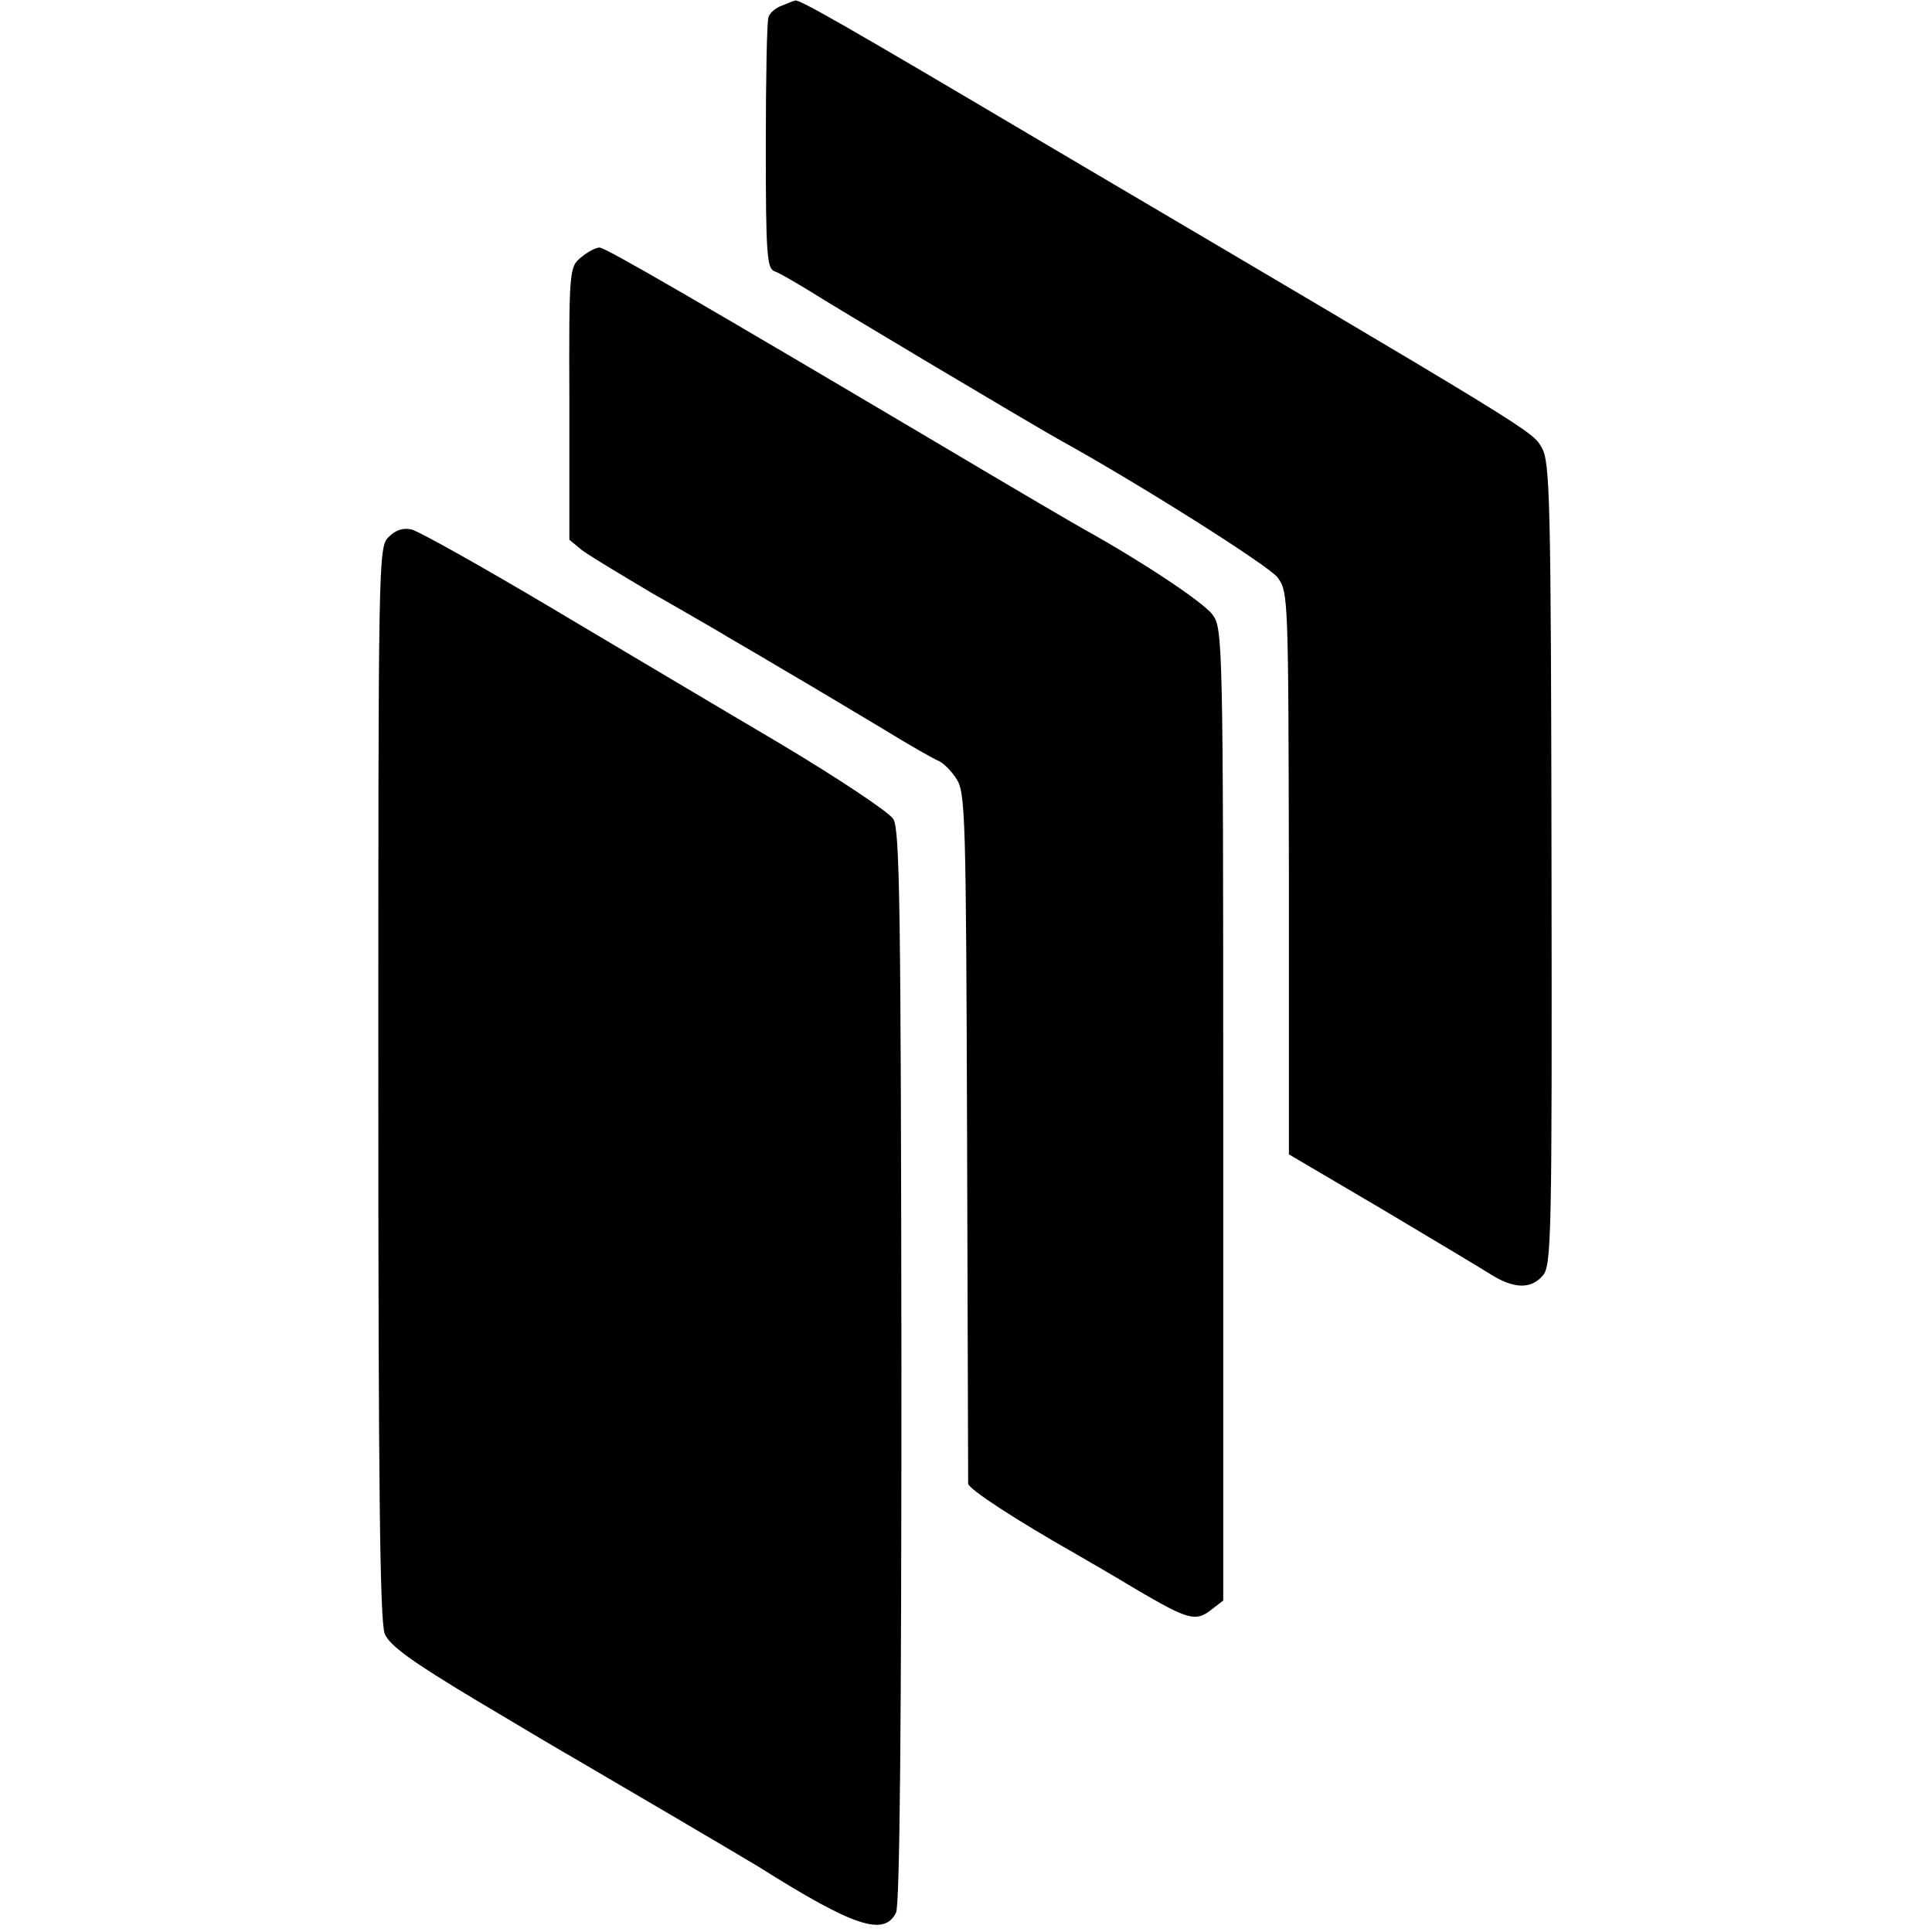 <?xml version="1.0" standalone="no"?>
<!DOCTYPE svg PUBLIC "-//W3C//DTD SVG 20010904//EN"
 "http://www.w3.org/TR/2001/REC-SVG-20010904/DTD/svg10.dtd">
<svg version="1.0" xmlns="http://www.w3.org/2000/svg"
 width="359pt" height="359pt" viewBox="0 0 359 359"
 preserveAspectRatio="xMidYMid meet">
<g transform="translate(0,359) scale(0.1,-0.1)"
fill="#000000" stroke="none">
<path d="M1454 3580 c-12 -4 -24 -14 -26 -22 -3 -7 -5 -115 -5 -240 0 -198 2
-227 16 -232 9 -3 36 -19 61 -34 45 -29 423 -254 470 -280 150 -83 387 -233
404 -255 20 -27 20 -38 21 -550 l0 -522 170 -100 c94 -56 186 -111 205 -123
43 -27 75 -28 97 -2 16 18 17 78 16 764 -1 684 -3 747 -18 774 -19 32 -4 23
-930 569 -363 215 -449 264 -457 262 -2 0 -12 -4 -24 -9z"/>
<path d="M1080 3112 c-22 -18 -23 -21 -22 -272 l0 -253 23 -19 c13 -10 73 -46
132 -81 60 -34 116 -67 125 -72 9 -6 62 -36 117 -69 55 -32 138 -82 185 -110
47 -29 93 -55 102 -59 9 -3 25 -18 35 -34 17 -25 18 -68 20 -663 1 -349 2
-640 2 -647 1 -10 88 -67 201 -131 19 -11 71 -41 114 -67 94 -55 108 -59 137
-36 l22 17 0 903 c0 885 -1 903 -20 929 -17 23 -133 100 -238 158 -16 9 -129
75 -250 147 -471 279 -640 377 -651 377 -7 0 -22 -8 -34 -18z"/>
<path d="M722 2592 c-19 -19 -19 -40 -19 -1015 0 -752 3 -1002 12 -1023 9 -22
51 -52 171 -124 87 -52 168 -100 179 -106 21 -12 319 -187 345 -203 176 -111
233 -130 255 -85 7 14 10 351 10 1015 -1 853 -3 997 -15 1017 -8 13 -103 76
-210 140 -107 63 -300 178 -428 254 -128 76 -244 141 -257 144 -16 4 -30 -1
-43 -14z"/>
</g>
</svg>
